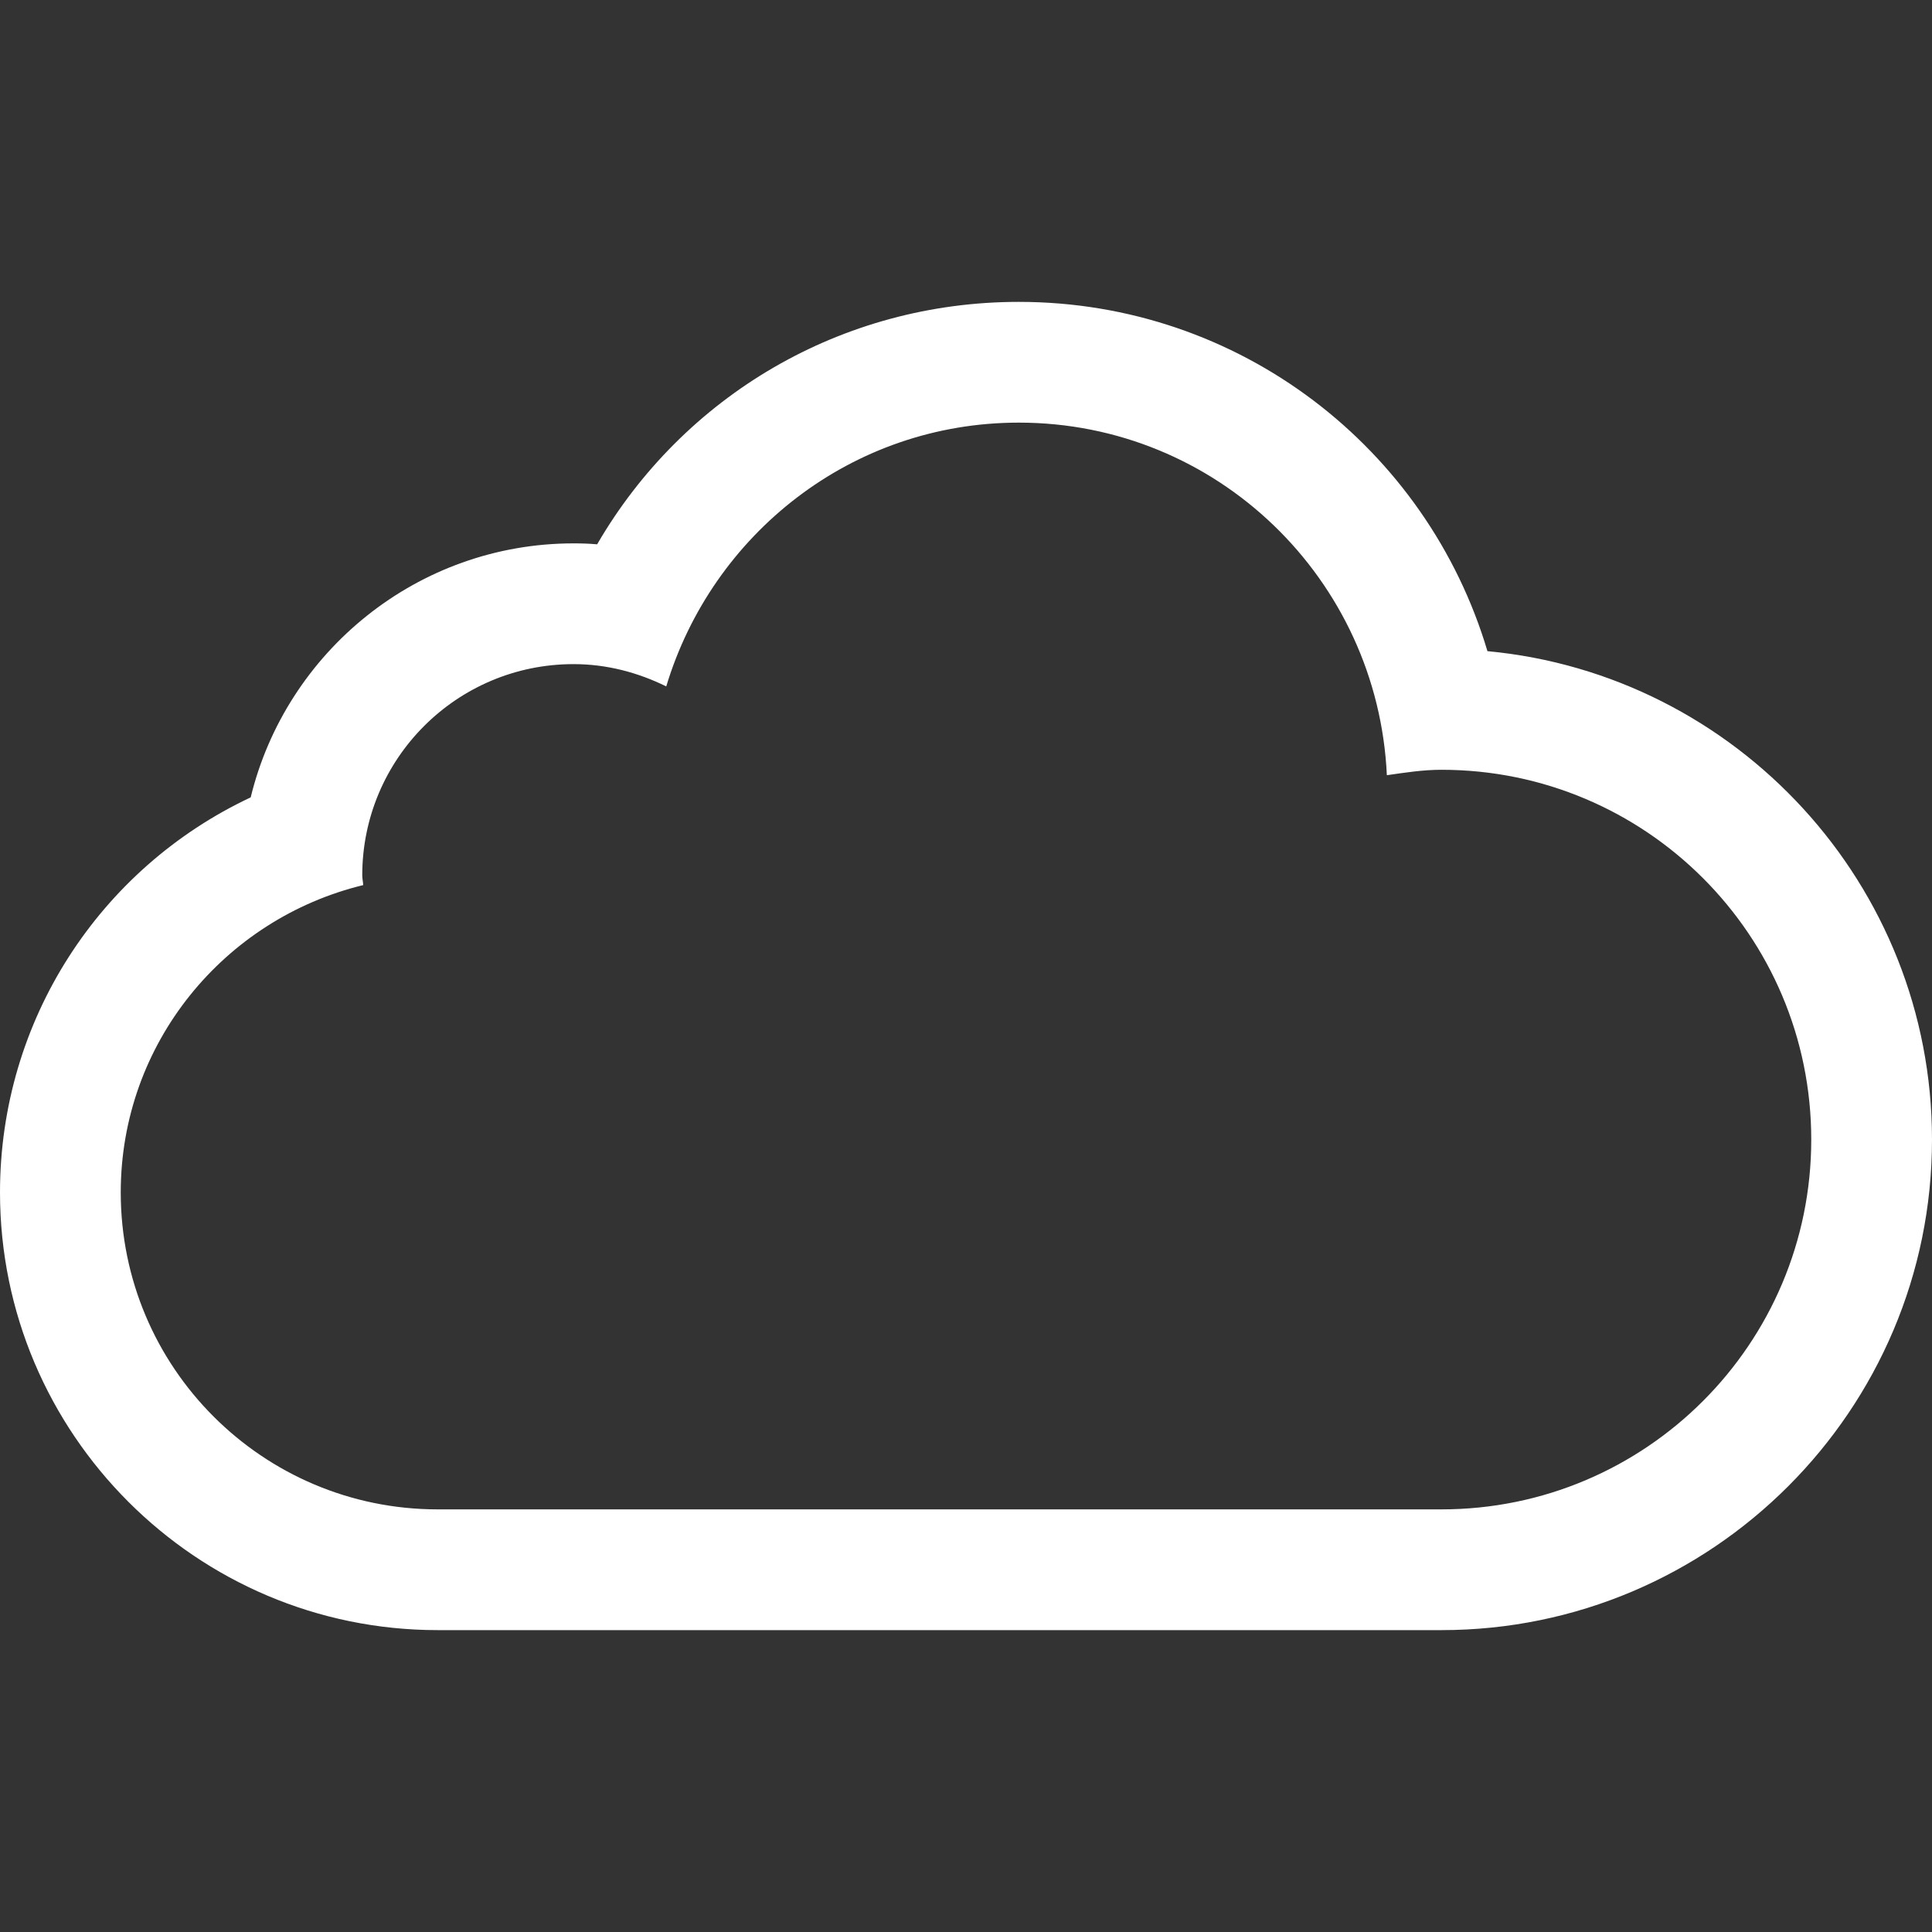<?xml version="1.0" encoding="utf-8"?>
<!DOCTYPE svg PUBLIC "-//W3C//DTD SVG 1.1//EN" "http://www.w3.org/Graphics/SVG/1.1/DTD/svg11.dtd">
<svg version="1.1" id="Layer_1" xmlns="http://www.w3.org/2000/svg" xmlns:xlink="http://www.w3.org/1999/xlink" x="0px" y="0px"
	 width="512px" height="512px" viewBox="0 0 512 512" enable-background="new 0 0 512 512" xml:space="preserve">
<rect x="0" y="0" width="512" height="512" fill="#333333" stroke="none"/>
<path fill="#ffffff" d="M270,112c52.531,0,95.125,41.5,97.531,93.438C372.313,204.75,377.063,204,382,204c54.125,0,98,43.875,98,98
	s-43.875,98-98,98H116c-46.375,0-84-37.594-84-84c0-39.531,27.438-72.5,64.25-81.438C96.219,233.688,96,232.875,96,232
	c0-30.938,25.063-56,56-56c8.875,0,17.125,2.25,24.563,5.906C188.719,141.563,225.719,112,270,112 M270,80
	c-47,0-88.875,24.875-111.75,64.25c-2.063-0.188-4.156-0.25-6.25-0.25c-41.375,0-76.188,28.75-85.563,67.313
	C26.406,230.125,0,270.406,0,316c0,63.969,52.031,116,116,116h266c71.688,0,130-58.313,130-130
	c0-67.563-51.813-123.25-117.813-129.438C378.156,118.75,328.531,80,270,80L270,80z"/>
</svg>
